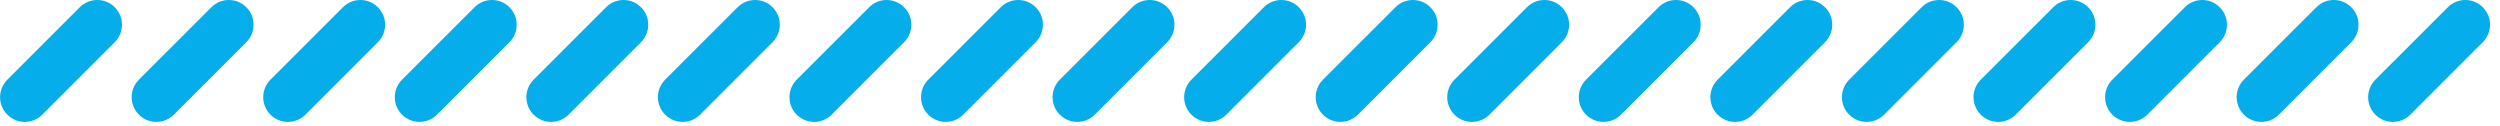 <svg height="8" viewBox="0 0 159 8" width="159" xmlns="http://www.w3.org/2000/svg"><path d="m99.795 1.572c0 .403-.155.805-.46 1.111l-4.608 4.608c-.615.615-1.61.615-2.225 0-.612-.612-.612-1.607 0-2.222l4.611-4.608c.612-.615 1.607-.615 2.222 0 .306.306.46.708.46 1.111m8.368 0c0 .403-.155.805-.46 1.111l-4.608 4.608c-.615.615-1.61.615-2.225 0-.612-.612-.612-1.607 0-2.222l4.611-4.608c.612-.615 1.607-.615 2.222 0 .306.306.46.708.46 1.111m8.368 0c0 .403-.155.805-.46 1.111l-4.608 4.608c-.615.615-1.61.615-2.225 0-.612-.612-.612-1.607 0-2.222l4.611-4.608c.612-.615 1.607-.615 2.222 0 .306.306.46.708.46 1.111m8.368 0c0 .403-.155.805-.46 1.111l-4.608 4.608c-.615.615-1.61.615-2.225 0-.612-.612-.612-1.607 0-2.222l4.611-4.608c.612-.615 1.607-.615 2.222 0 .306.306.46.708.46 1.111m8.368 0c0 .403-.155.805-.46 1.111l-4.608 4.608c-.615.615-1.61.615-2.225 0-.612-.612-.612-1.607 0-2.222l4.611-4.608c.612-.615 1.607-.615 2.222 0 .306.306.46.708.46 1.111m8.368 0c0 .403-.155.805-.46 1.111l-4.608 4.608c-.615.615-1.61.615-2.225 0-.612-.612-.612-1.607 0-2.222l4.611-4.608c.612-.615 1.607-.615 2.222 0 .306.306.46.708.46 1.111m7.907 1.111-4.608 4.608c-.615.615-1.61.615-2.225 0-.612-.612-.612-1.607 0-2.222l4.611-4.608c.612-.615 1.607-.615 2.222 0 .306.306.46.708.46 1.111 0 .403-.155.805-.46 1.111zm8.363 0-4.608 4.608c-.615.615-1.61.615-2.225 0-.612-.612-.612-1.607 0-2.222l4.611-4.608c.612-.615 1.607-.615 2.222 0 .306.306.46.708.46 1.111 0 .403-.155.805-.46 1.111zm-83.21-1.111c0 .403-.155.805-.46 1.111l-4.608 4.608c-.615.615-1.61.615-2.225 0-.612-.612-.612-1.607 0-2.222l4.611-4.608c.612-.615 1.607-.615 2.222 0 .306.306.46.708.46 1.111m8.368 0c0 .403-.155.805-.46 1.111l-4.608 4.608c-.615.615-1.61.615-2.225 0-.612-.612-.612-1.607 0-2.222l4.611-4.608c.612-.615 1.607-.615 2.222 0 .306.306.46.708.46 1.111m8.368 0c0 .403-.155.805-.46 1.111l-4.608 4.608c-.615.615-1.61.615-2.225 0-.612-.612-.612-1.607 0-2.222l4.611-4.608c.612-.615 1.607-.615 2.222 0 .306.306.46.708.46 1.111m-41.837 0c0 .403-.155.805-.46 1.111l-4.608 4.608c-.615.615-1.61.615-2.225 0-.612-.612-.612-1.607 0-2.222l4.611-4.608c.612-.615 1.607-.615 2.222 0 .306.306.46.708.46 1.111m8.367 0c0 .403-.155.805-.46 1.111l-4.608 4.608c-.615.615-1.61.615-2.225 0-.612-.612-.612-1.607 0-2.222l4.611-4.608c.612-.615 1.607-.615 2.222 0 .306.306.46.708.46 1.111m8.368 0c0 .403-.155.805-.46 1.111l-4.608 4.608c-.615.615-1.61.615-2.225 0-.612-.612-.612-1.607 0-2.222l4.611-4.608c.612-.615 1.607-.615 2.222 0 .306.306.46.708.46 1.111m-41.837 0c0 .403-.155.805-.46 1.111l-4.608 4.608c-.615.615-1.61.615-2.225 0-.612-.612-.612-1.607 0-2.222l4.611-4.608c.612-.615 1.607-.615 2.222 0 .306.306.46.708.46 1.111m8.368 0c0 .403-.155.805-.46 1.111l-4.608 4.608c-.615.615-1.61.615-2.225 0-.612-.612-.612-1.607 0-2.222l4.611-4.608c.612-.615 1.607-.615 2.222 0 .306.306.46.708.46 1.111m-25.103 0c0 .403-.155.805-.46 1.111l-4.608 4.608c-.615.615-1.61.615-2.225 0-.612-.612-.612-1.607 0-2.222l4.611-4.608c.612-.615 1.607-.615 2.222 0 .306.306.46.708.46 1.111m8.368 0c0 .403-.155.805-.46 1.111l-4.608 4.608c-.615.615-1.61.615-2.225 0-.612-.612-.612-1.607 0-2.222l4.611-4.608c.612-.615 1.607-.615 2.222 0 .306.306.46.708.46 1.111m25.103 0c0 .403-.155.805-.46 1.111l-4.608 4.608c-.615.615-1.61.615-2.225 0-.612-.612-.612-1.607 0-2.222l4.611-4.608c.612-.615 1.607-.615 2.222 0 .306.306.46.708.46 1.111" fill="#05adea" fill-rule="evenodd"/></svg>